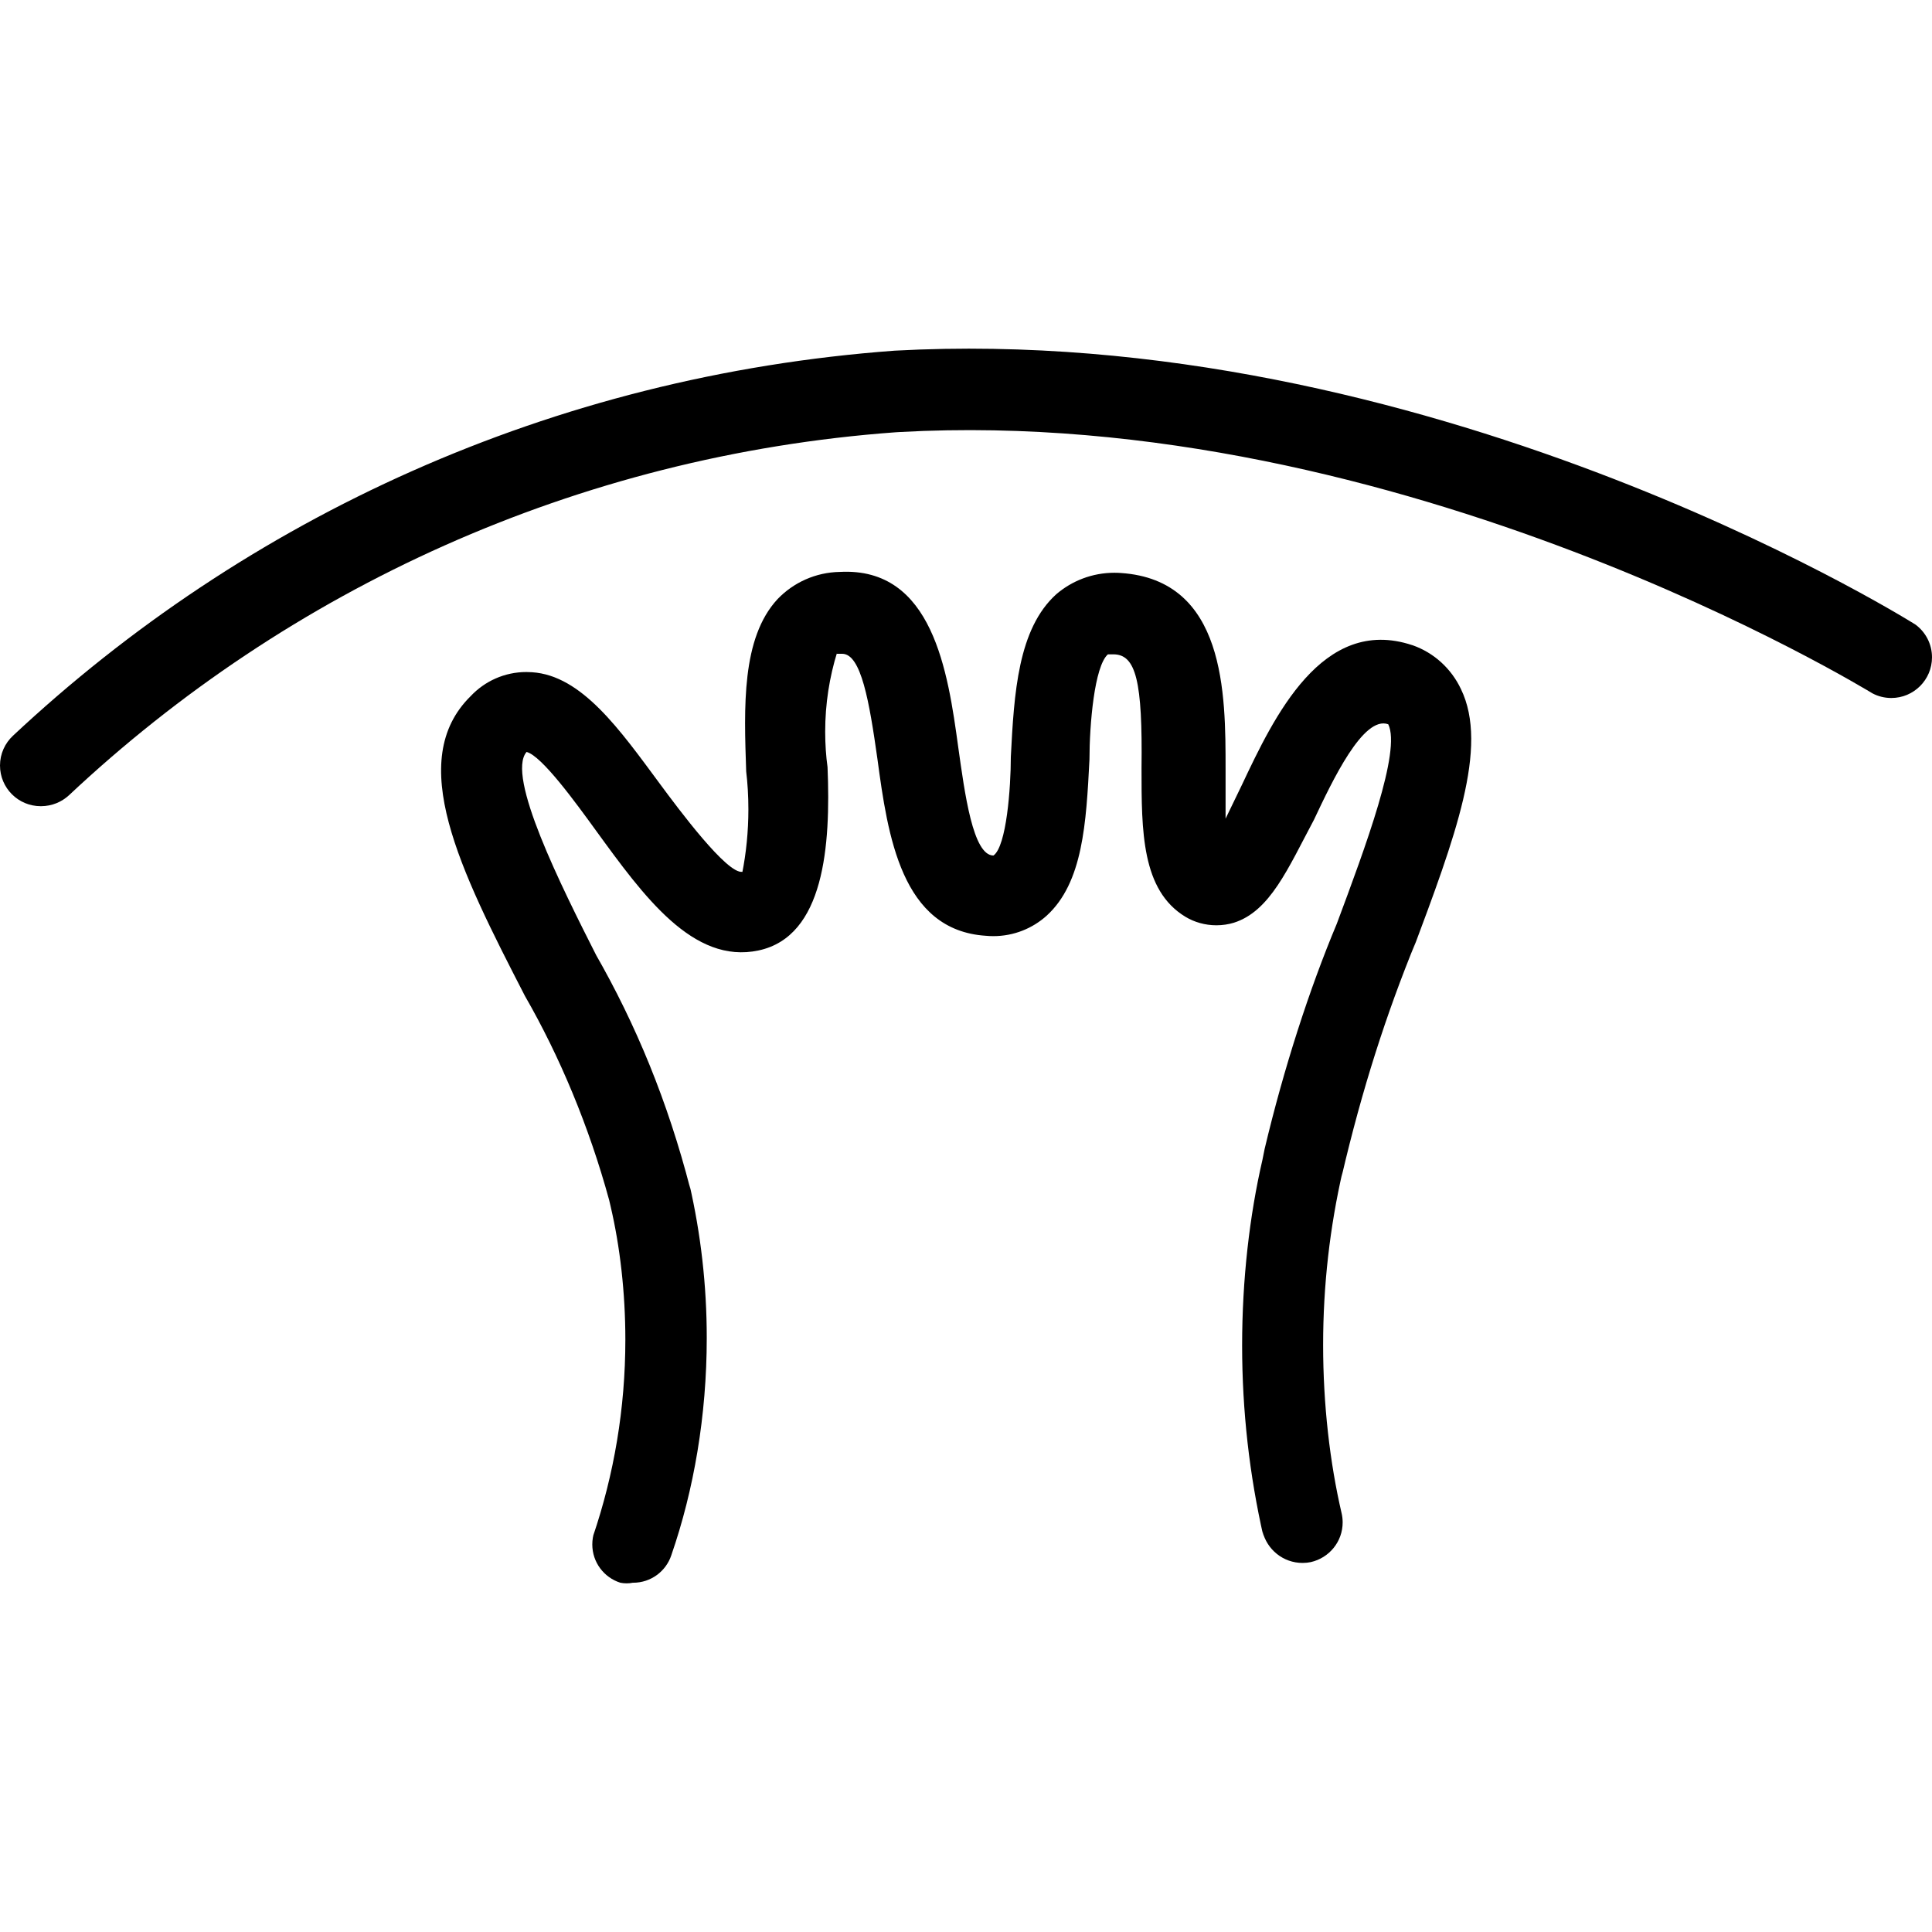 <!-- Generated by IcoMoon.io -->
<svg version="1.1" xmlns="http://www.w3.org/2000/svg" width="1024" height="1024" viewBox="0 0 1024 1024">
<title></title>
<path d="M748.455 341.926c-47.712-15.808-73.293 38.228-90.251 74.155l-8.623 17.82c0-8.623 0-18.97 0-26.443 0-39.665 0-100.023-55.473-103.76-1.028-0.079-2.227-0.125-3.437-0.125-11.771 0-22.54 4.288-30.831 11.388l0.064-0.054c-20.407 18.395-22.419 52.598-24.144 86.227 0 16.383-2.299 47.425-9.198 52.311-10.922 0-15.233-33.054-18.683-57.485-5.461-39.952-13.509-95.425-62.658-92.838-12.997 0.205-24.678 5.671-33.040 14.356l-0.014 0.015c-19.258 20.694-17.82 57.485-16.671 91.401 0.739 6.026 1.161 13.003 1.161 20.078 0 11.708-1.155 23.145-3.357 34.205l0.185-1.11c-8.048 1.437-33.916-33.341-43.688-46.563-21.269-28.742-41.389-57.485-67.832-59.21-0.887-0.069-1.921-0.108-2.964-0.108-11.625 0-22.107 4.895-29.496 12.735l-0.019 0.021c-34.778 34.203-5.749 91.975 28.742 158.946 18.441 32.046 33.957 69.111 44.634 108.174l0.779 3.346c4.962 21.231 7.806 45.609 7.806 70.651 0 36.411-6.013 71.419-17.101 104.083l0.672-2.28c-0.693 2.008-1.092 4.321-1.092 6.728 0 9.468 6.186 17.492 14.738 20.248l0.151 0.042c0.994 0.207 2.136 0.326 3.305 0.326s2.311-0.119 3.415-0.344l-0.109 0.019c0.057 0.001 0.124 0.001 0.191 0.001 9.383 0 17.348-6.077 20.173-14.509l0.044-0.15c11.891-34.337 18.757-73.91 18.757-115.087 0-27.973-3.169-55.207-9.167-81.36l0.47 2.436c-11.995-46.473-28.826-87.217-50.434-124.87l1.284 2.427c-19.545-38.515-48.575-96.575-37.653-109.221 8.048 2.012 26.155 27.018 36.79 41.676 25.293 34.778 51.449 70.994 86.227 63.521s38.228-55.473 36.503-97.149c-0.795-5.643-1.248-12.162-1.248-18.787 0-14.728 2.242-28.933 6.405-42.291l-0.27 1.006s0 0 2.874 0v0c10.060 0 14.371 25.293 18.683 55.76 5.461 40.527 12.646 90.826 57.485 93.7 1.185 0.118 2.563 0.186 3.956 0.186 10.873 0 20.786-4.107 28.274-10.854l-0.038 0.033c19.258-17.533 20.982-49.149 22.706-82.778 0-18.395 2.587-49.437 9.772-55.76h2.874c12.072 0 15.521 14.371 14.946 60.359 0 33.341 0 64.671 23.281 78.754 4.691 2.825 10.355 4.496 16.409 4.496 3.27 0 6.427-0.488 9.4-1.394l-0.228 0.060c19.258-6.036 28.742-28.742 42.539-54.61 9.772-20.694 26.155-55.473 39.377-50.587 6.898 14.084-12.072 64.958-27.306 105.772-14.491 34.565-28.009 76.295-38.229 119.303l-1.148 5.726c-6.851 29.584-10.777 63.555-10.777 98.442s3.927 68.859 11.362 101.495l-0.585-3.052c2.356 9.714 10.978 16.815 21.258 16.815 1.53 0 3.023-0.158 4.465-0.457l-0.142 0.024c9.752-2.199 16.928-10.789 16.928-21.054 0-1.707-0.199-3.368-0.574-4.961l0.029 0.146c-6.233-26.819-9.806-57.615-9.806-89.245s3.573-62.426 10.337-92.006l-0.531 2.76c10.851-46.45 23.678-86.167 39.332-124.427l-1.967 5.433c22.706-60.646 40.814-108.646 25.868-139.4-5.178-10.914-14.338-19.231-25.556-23.186l-0.312-0.096z"></path>
<path d="M1015.185 331.004c-10.635-6.611-260.406-160.383-540.93-145.149-181.946 13.365-344.145 88.581-467.769 204.459l0.417-0.388c-4.252 3.949-6.903 9.57-6.903 15.81 0 11.906 9.651 21.557 21.557 21.557 0.103 0 0.206-0.001 0.308-0.002h-0.015c5.663-0.029 10.81-2.209 14.674-5.763l-0.015 0.014c116.083-109.047 269.038-180.047 438.271-192.436l2.35-0.138c266.155-14.659 512.764 137.101 515.351 138.539 2.891 1.537 6.321 2.44 9.962 2.44 11.906 0 21.557-9.651 21.557-21.557 0-7.111-3.443-13.418-8.753-17.345l-0.059-0.042z"></path>
</svg>
